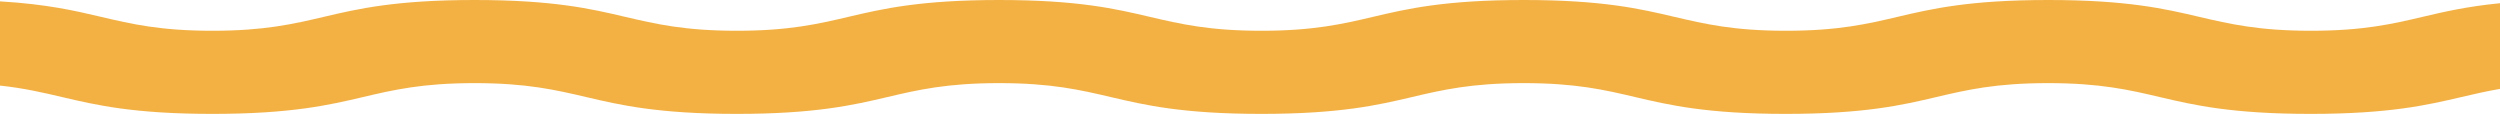 <?xml version="1.0" encoding="UTF-8"?> <svg xmlns="http://www.w3.org/2000/svg" width="1844" height="84" viewBox="0 0 1844 84" fill="none"><path d="M1787.2 12.362C1764.61 17.676 1743.15 22.692 1704.59 22.692C1666.02 22.692 1644.56 17.676 1621.81 12.362C1597.12 6.563 1569.05 0 1510.8 0C1452.54 0 1424.63 6.563 1399.94 12.362C1377.35 17.676 1355.89 22.692 1317.33 22.692C1278.76 22.692 1257.46 17.676 1234.71 12.362C1210.02 6.563 1182.11 0 1123.86 0C1065.61 0 1037.69 6.563 1013.01 12.362C990.416 17.676 968.955 22.692 930.391 22.692C891.826 22.692 870.526 17.676 847.775 12.362C823.087 6.563 795.172 0 736.922 0C678.833 0 650.757 6.563 626.069 12.362C603.479 17.676 582.018 22.692 543.454 22.692C504.889 22.692 483.59 17.676 460.839 12.362C436.151 6.563 408.236 0 349.986 0C291.897 0 263.82 6.563 239.132 12.362C216.542 17.676 195.082 22.692 156.679 22.692C118.114 22.692 96.814 17.676 74.224 12.362C55.345 7.943 34.692 3.077 0 1.007V63.117C17.911 65.056 31.626 68.281 45.987 71.638C70.674 77.437 98.59 84 156.679 84C214.767 84 242.844 77.437 267.531 71.638C290.122 66.324 311.582 61.308 349.986 61.308C388.55 61.308 409.849 66.324 432.601 71.638C457.289 77.437 485.365 84 543.454 84C601.543 84 629.619 77.437 654.307 71.638C676.897 66.324 698.357 61.308 736.922 61.308C775.487 61.308 796.786 66.324 819.537 71.638C844.225 77.437 872.14 84 930.391 84C988.641 84 1016.56 77.437 1041.24 71.638C1063.83 66.324 1085.29 61.308 1123.86 61.308C1162.42 61.308 1183.72 66.324 1206.31 71.638C1231 77.437 1258.92 84 1317.17 84C1375.42 84 1403.33 77.437 1428.02 71.638C1450.61 66.324 1472.07 61.308 1510.63 61.308C1549.2 61.308 1570.66 66.324 1593.25 71.638C1617.94 77.437 1646.01 84 1704.26 84C1762.51 84 1790.43 77.437 1815.28 71.638C1824.64 69.456 1833.83 67.312 1844 65.559V2.368C1819.47 4.792 1802.69 8.726 1787.2 12.362Z" fill="#F3B143"></path></svg> 